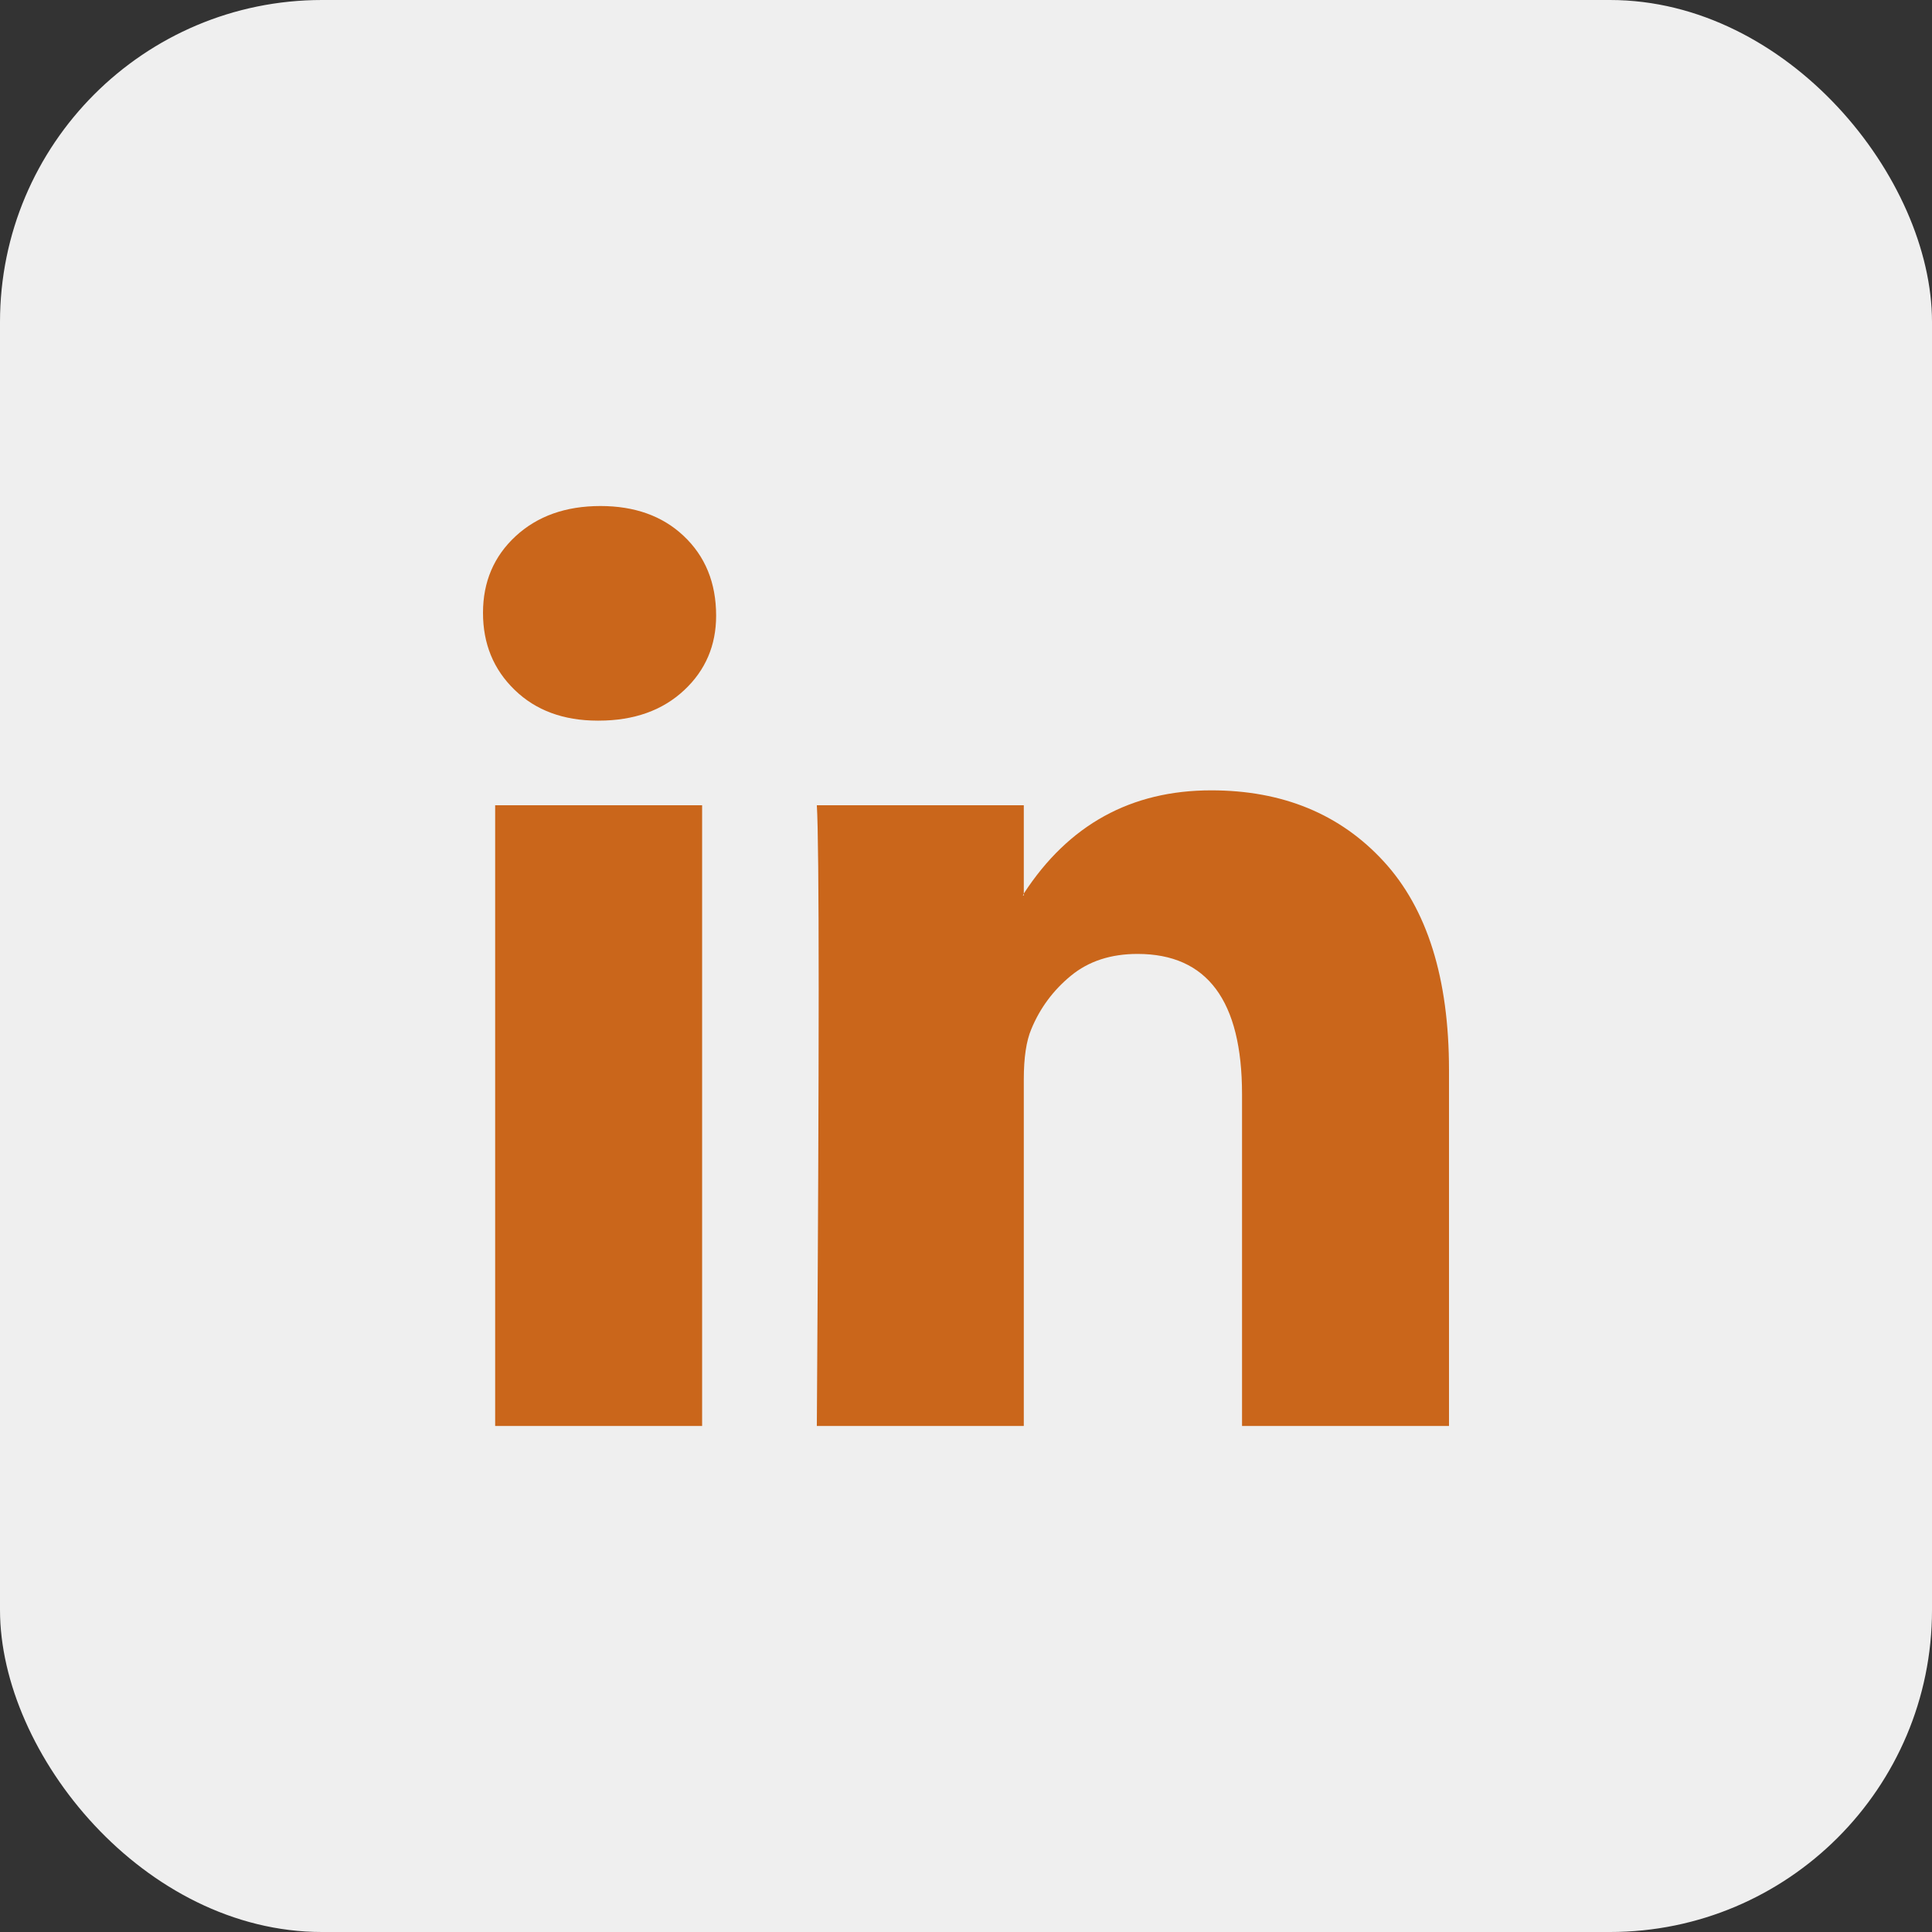 <svg width="24" height="24" viewBox="0 0 24 24" fill="none" xmlns="http://www.w3.org/2000/svg">
<rect x="0" y="0" width="24" height="24" fill="#333333" stroke="none"/>
<rect width="24" height="24" rx="4" fill="#EFEFEF"/>
<path d="M6 7.613C6 7.228 6.135 6.911 6.405 6.661C6.676 6.411 7.027 6.286 7.459 6.286C7.884 6.286 8.228 6.409 8.49 6.655C8.761 6.909 8.896 7.24 8.896 7.648C8.896 8.017 8.764 8.325 8.502 8.571C8.232 8.825 7.876 8.952 7.436 8.952H7.425C7 8.952 6.656 8.825 6.394 8.571C6.131 8.317 6 7.998 6 7.613ZM6.151 17.714V10.003H8.722V17.714H6.151ZM10.147 17.714H12.718V13.408C12.718 13.139 12.749 12.931 12.811 12.785C12.919 12.523 13.083 12.302 13.303 12.121C13.523 11.94 13.799 11.85 14.131 11.85C14.996 11.85 15.429 12.431 15.429 13.593V17.714H18V13.293C18 12.154 17.73 11.29 17.189 10.701C16.649 10.113 15.934 9.818 15.046 9.818C14.05 9.818 13.274 10.245 12.718 11.1V11.123H12.707L12.718 11.1V10.003H10.147C10.162 10.249 10.17 11.015 10.17 12.3C10.17 13.585 10.162 15.39 10.147 17.714Z" fill="#CA661B"/>
</svg>
